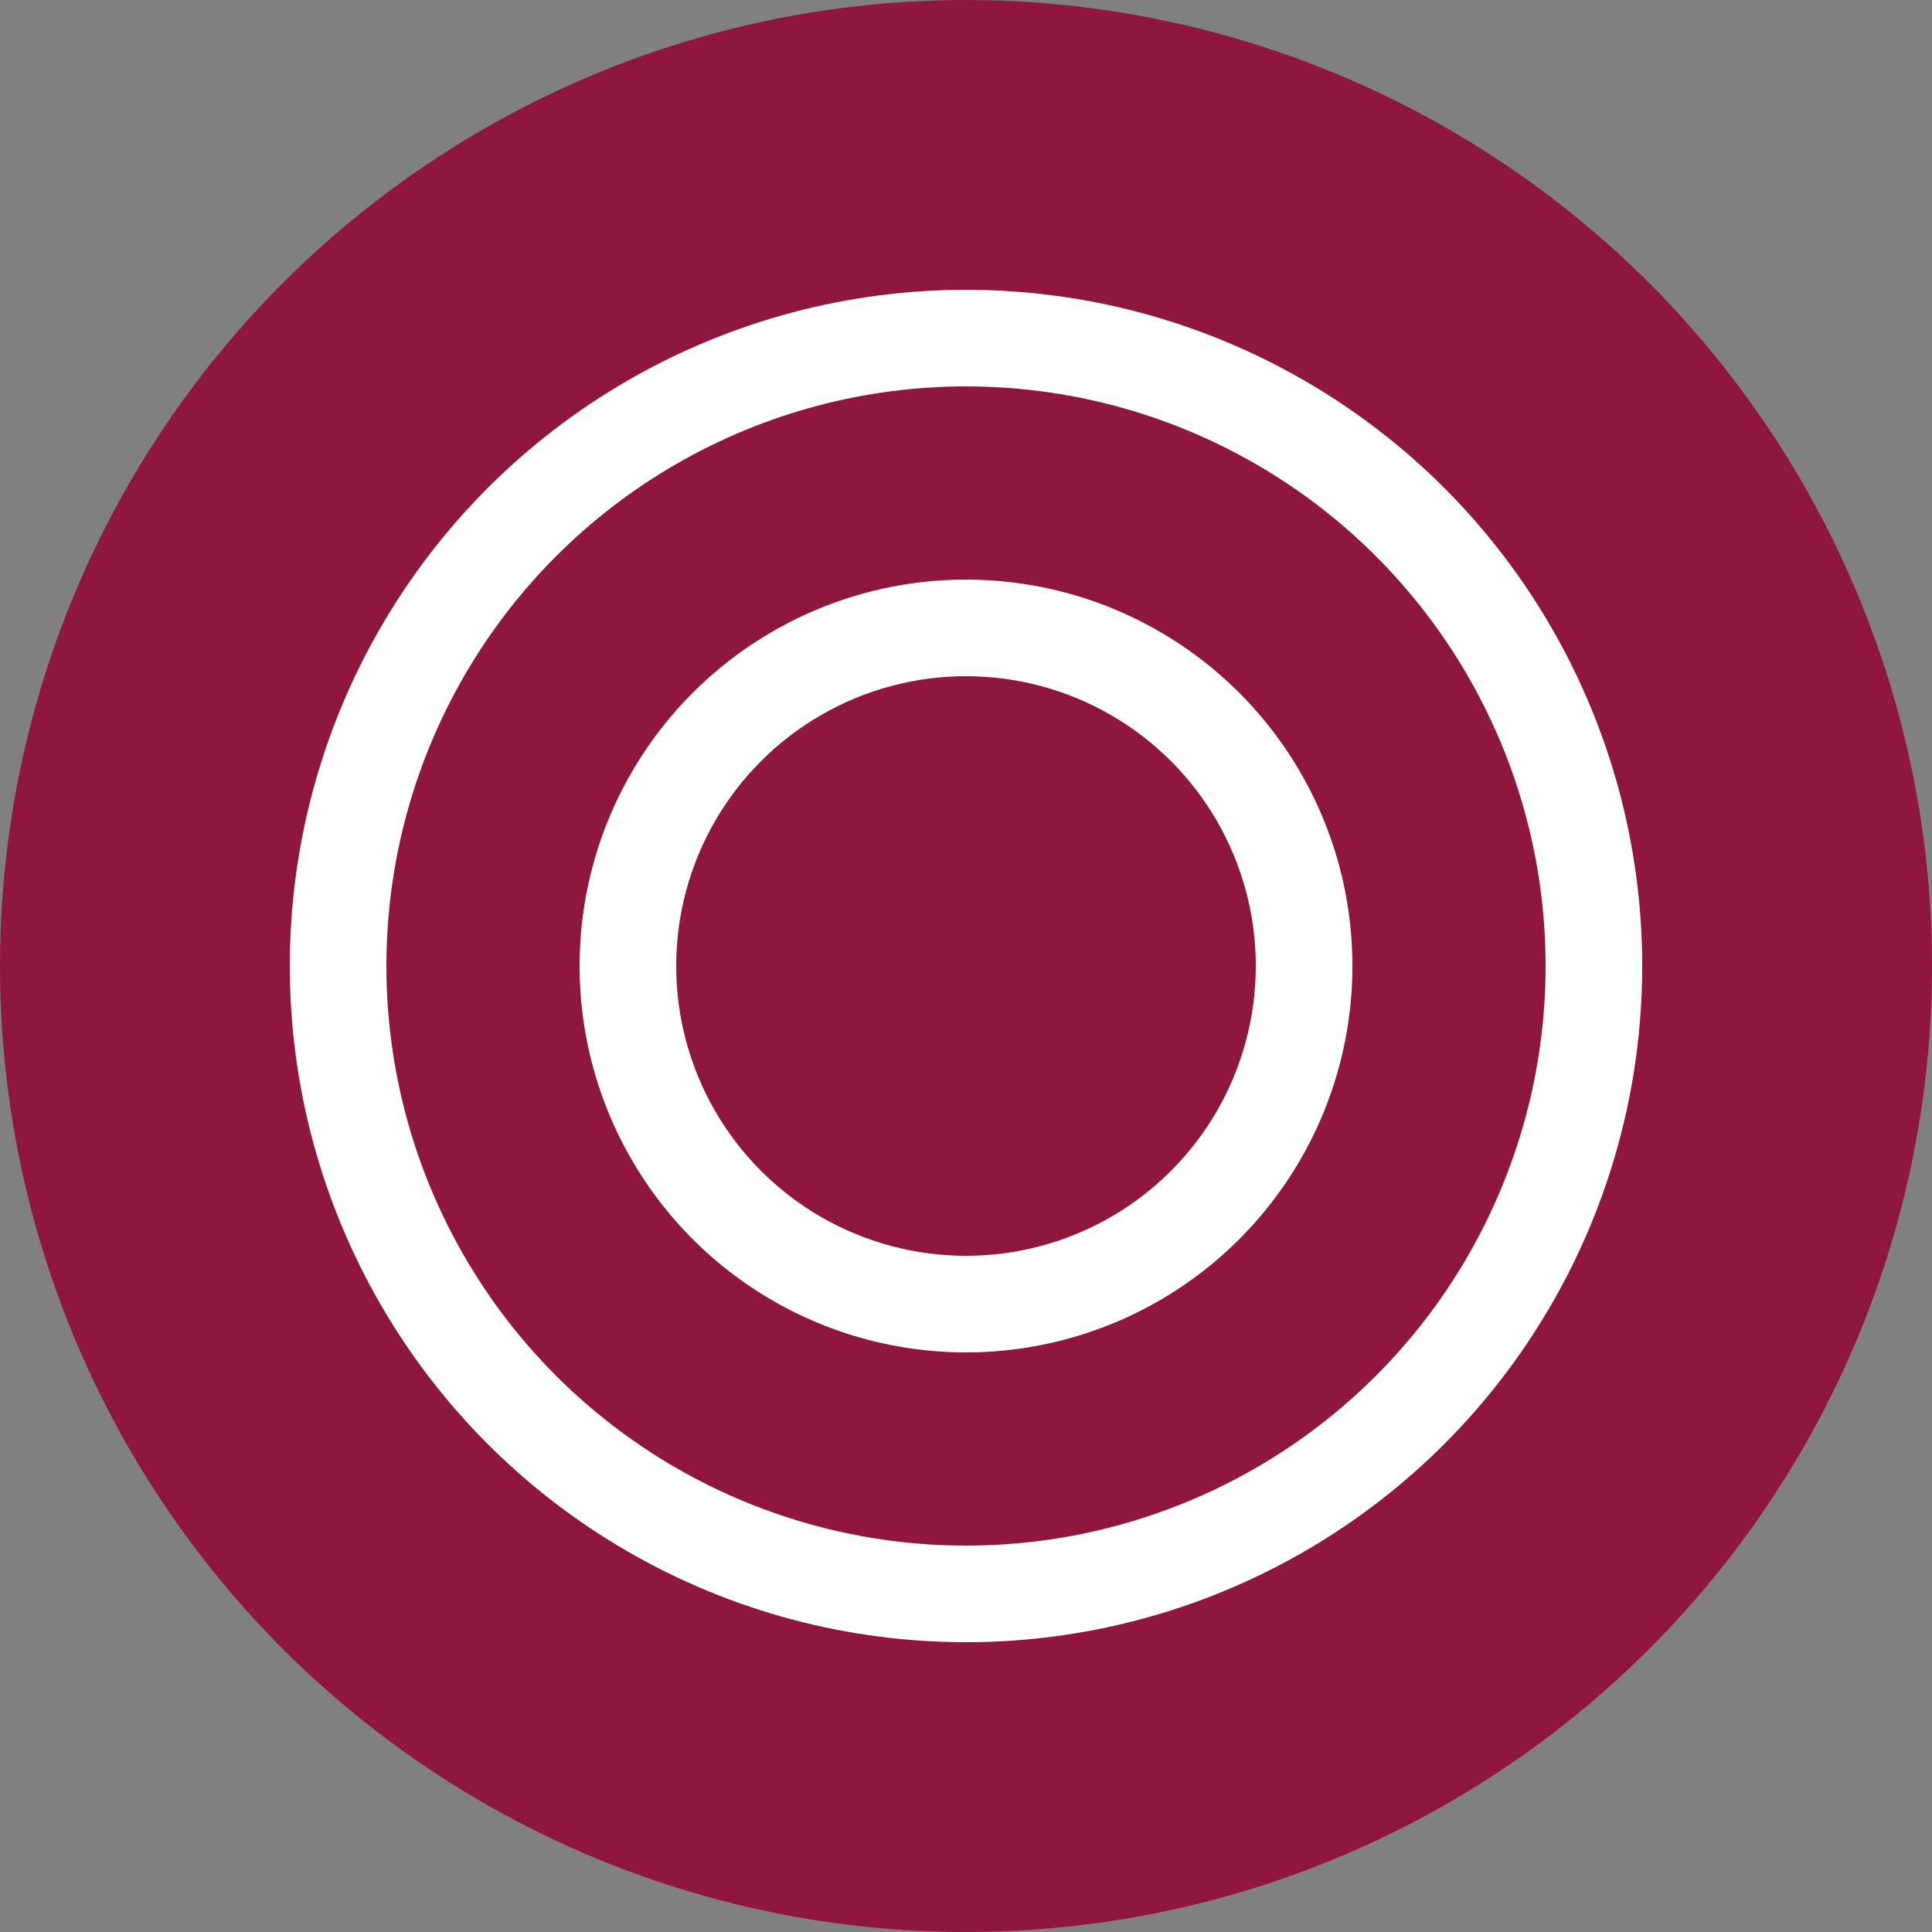 <svg id="Ebene_1" data-name="Ebene 1" xmlns="http://www.w3.org/2000/svg" viewBox="0 0 40 40"><rect x="0" y="0" width="40" height="40" fill="#808080" stroke="none"/><defs><style>.cls-1{fill:#fff;}.cls-2{fill:#8f173d;}.cls-3,.cls-4{fill:none;stroke:#8f173d;stroke-miterlimit:10;}.cls-3{stroke-width:4px;}.cls-4{stroke-width:6px;}</style></defs><title>dot</title><circle class="cls-1" cx="20" cy="20" r="17"/><circle class="cls-2" cx="20" cy="20" r="6"/><circle class="cls-3" cx="20" cy="20" r="10"/><circle class="cls-4" cx="20" cy="20" r="17"/></svg>